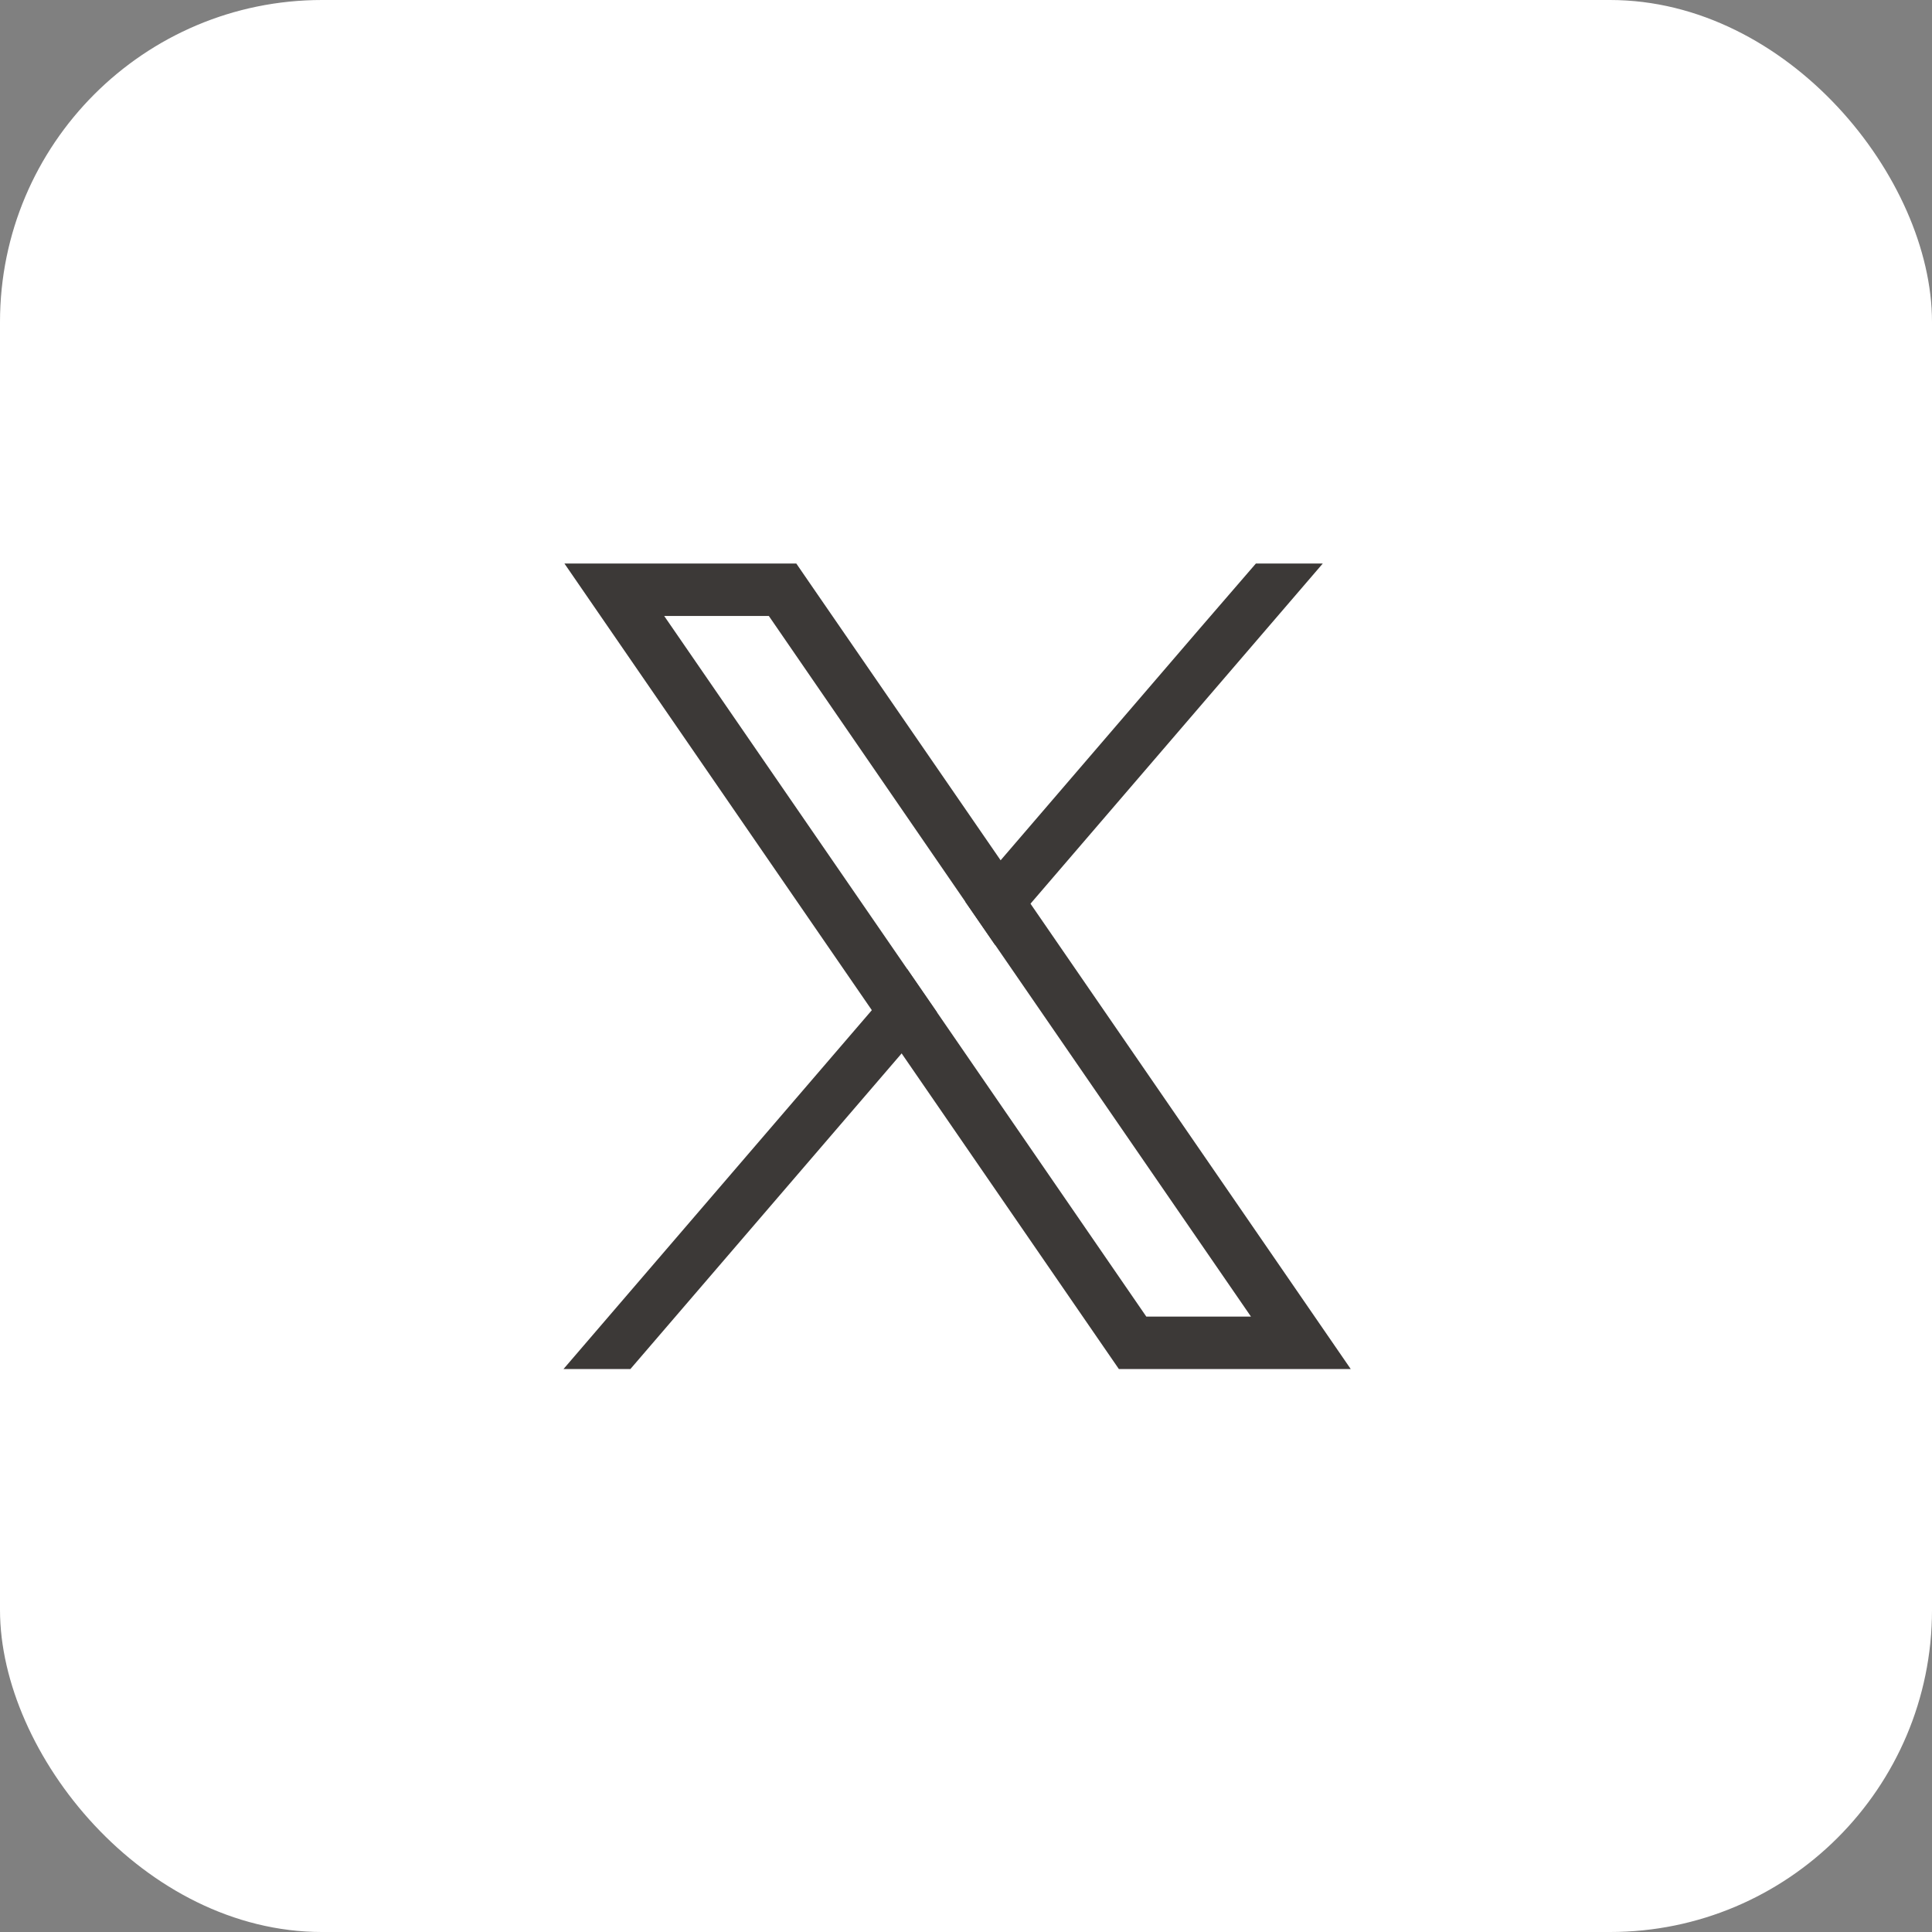 <svg id="グループ_19946" data-name="グループ 19946" xmlns="http://www.w3.org/2000/svg" width="72" height="72" viewBox="0 0 72 72">
  <rect x="0" y="0" width="72" height="72" fill="#808080" stroke="none"/>
  <rect id="_FFFFFF" data-name="#FFFFFF" width="72" height="72" rx="12" fill="#fff"/>
  <g id="icon" transform="translate(21 21)">
    <path id="パス_29848" data-name="パス 29848" d="M14.317,16.727l-1.111-1.614L4.149,1.955h3.9L15.369,12.6,16.48,14.21l9.537,13.856h-3.9ZM.431,0,2.538,3.062l9.35,13.585L13,18.26l7.512,10.915.583.846h8.641l-2.107-3.062L17.8,12.678l-1.111-1.615L9.654.847,9.072,0Z" transform="translate(-0.397 0)" fill="#3c3937"/>
    <path id="パス_29849" data-name="パス 29849" d="M11.491,194.569,0,207.943H2.493L12.6,196.182l1.318-1.533-1.111-1.614Z" transform="translate(0 -177.923)" fill="#3c3937"/>
    <path id="パス_29850" data-name="パス 29850" d="M202.064,0,199.931,2.47l-7.382,8.592L191.231,12.6l1.111,1.614,1.318-1.532L204.557,0Z" transform="translate(-176.26)" fill="#3c3937"/>
  </g>
</svg>